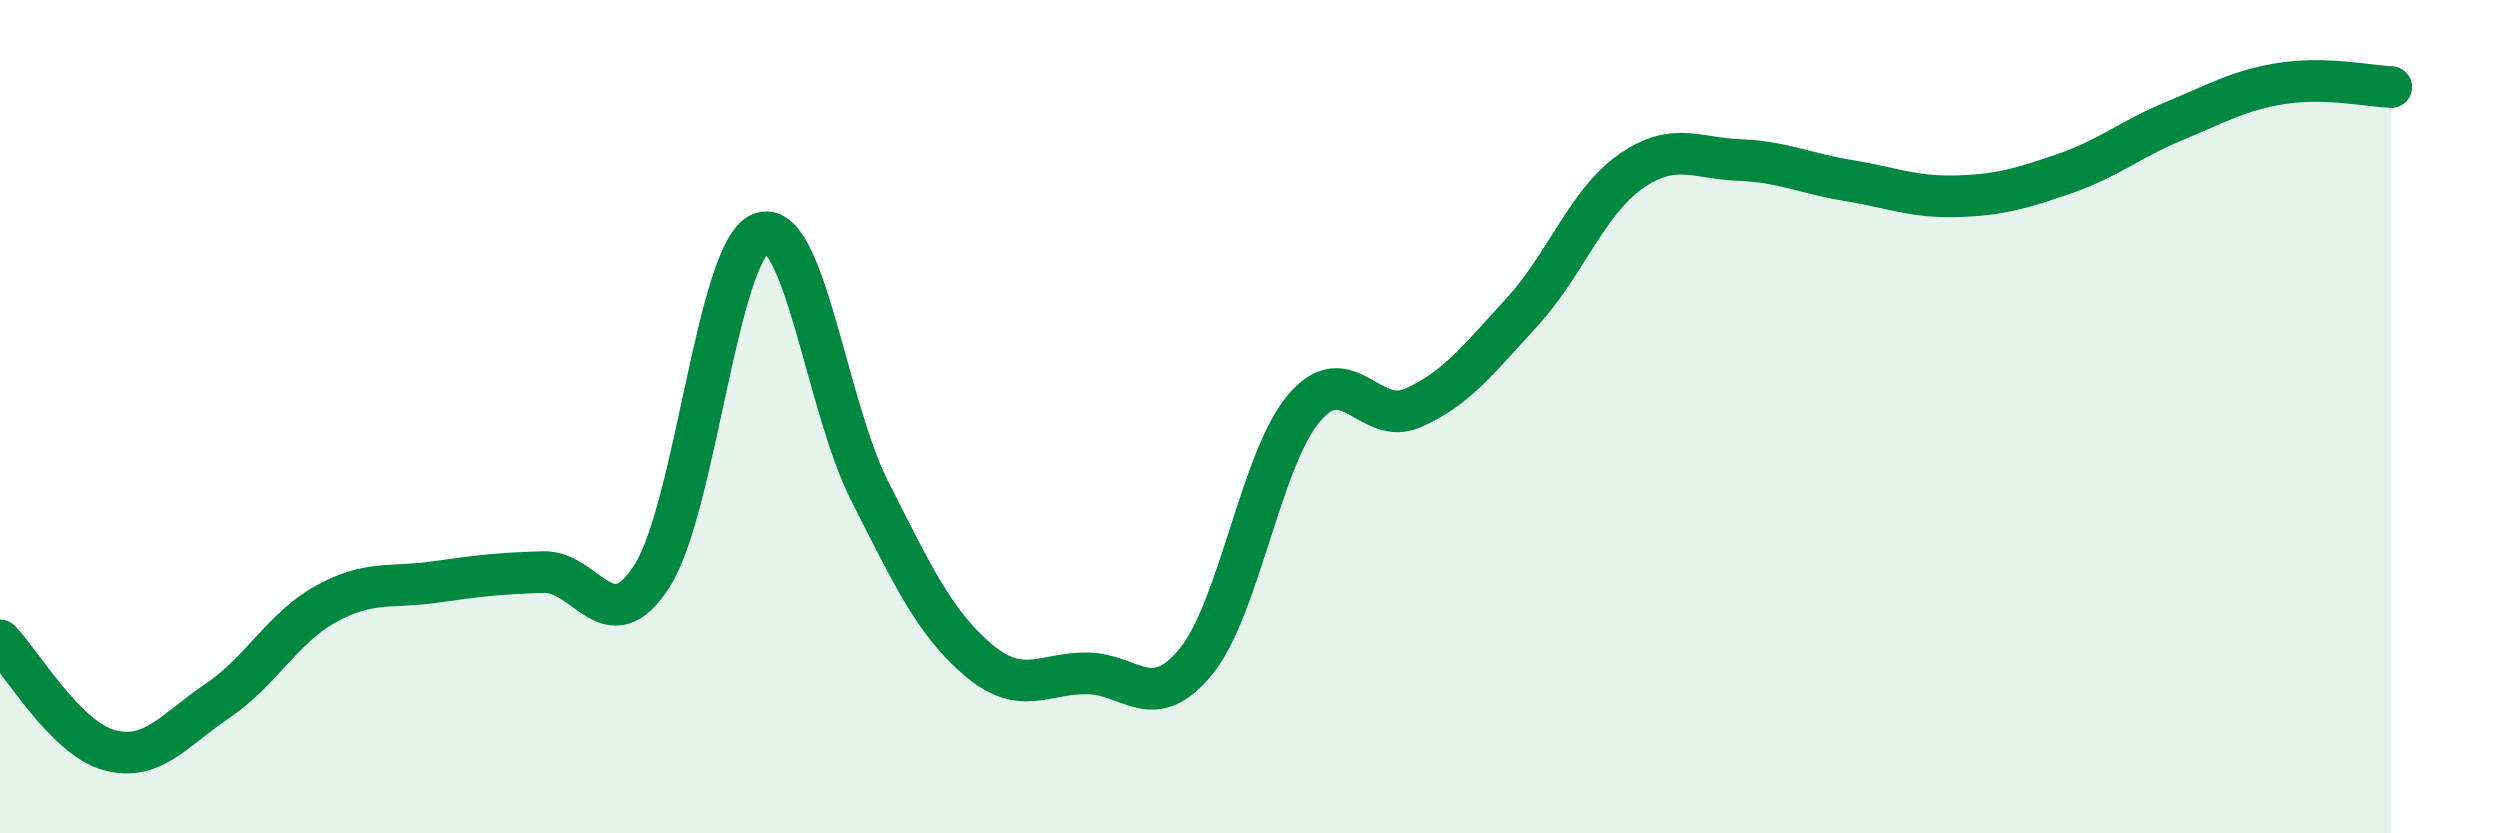 
    <svg width="60" height="20" viewBox="0 0 60 20" xmlns="http://www.w3.org/2000/svg">
      <path
        d="M 0,15.37 C 0.52,15.9 1.57,17.71 2.61,18 C 3.65,18.29 4.18,17.52 5.22,16.82 C 6.26,16.12 6.79,15.06 7.83,14.49 C 8.87,13.92 9.39,14.12 10.43,13.97 C 11.47,13.82 12,13.76 13.04,13.73 C 14.08,13.7 14.61,15.45 15.65,13.82 C 16.69,12.19 17.22,6.01 18.26,5.6 C 19.3,5.19 19.83,9.73 20.87,11.78 C 21.91,13.83 22.44,14.96 23.48,15.84 C 24.52,16.72 25.05,16.15 26.09,16.16 C 27.13,16.17 27.66,17.15 28.7,15.88 C 29.74,14.61 30.26,11.01 31.3,9.79 C 32.34,8.57 32.87,10.25 33.91,9.79 C 34.95,9.33 35.48,8.63 36.52,7.5 C 37.56,6.37 38.09,4.85 39.13,4.12 C 40.17,3.39 40.7,3.8 41.74,3.84 C 42.78,3.88 43.31,4.16 44.35,4.33 C 45.39,4.5 45.92,4.74 46.96,4.71 C 48,4.68 48.53,4.52 49.57,4.16 C 50.61,3.8 51.13,3.34 52.17,2.91 C 53.21,2.48 53.74,2.16 54.78,2 C 55.82,1.84 56.87,2.07 57.39,2.09L57.39 20L0 20Z"
        fill="#008740"
        opacity="0.1"
        stroke-linecap="round"
        stroke-linejoin="round"
      />
      <path
        d="M 0,15.37 C 0.52,15.9 1.57,17.71 2.61,18 C 3.65,18.29 4.18,17.52 5.22,16.82 C 6.26,16.12 6.79,15.06 7.83,14.49 C 8.87,13.92 9.39,14.12 10.43,13.97 C 11.47,13.82 12,13.76 13.04,13.73 C 14.08,13.7 14.61,15.45 15.65,13.82 C 16.69,12.19 17.22,6.01 18.26,5.6 C 19.3,5.19 19.83,9.73 20.87,11.78 C 21.91,13.83 22.44,14.96 23.48,15.84 C 24.52,16.72 25.05,16.15 26.09,16.16 C 27.13,16.17 27.66,17.15 28.7,15.88 C 29.74,14.61 30.26,11.01 31.3,9.79 C 32.34,8.57 32.87,10.25 33.91,9.79 C 34.95,9.33 35.48,8.63 36.52,7.5 C 37.56,6.37 38.09,4.85 39.13,4.12 C 40.17,3.39 40.7,3.8 41.74,3.84 C 42.78,3.88 43.31,4.16 44.35,4.33 C 45.39,4.5 45.92,4.74 46.96,4.71 C 48,4.68 48.53,4.52 49.57,4.16 C 50.61,3.8 51.13,3.34 52.17,2.91 C 53.21,2.48 53.74,2.16 54.78,2 C 55.82,1.84 56.87,2.07 57.39,2.09"
        stroke="#008740"
        stroke-width="1"
        fill="none"
        stroke-linecap="round"
        stroke-linejoin="round"
      />
    </svg>
  
